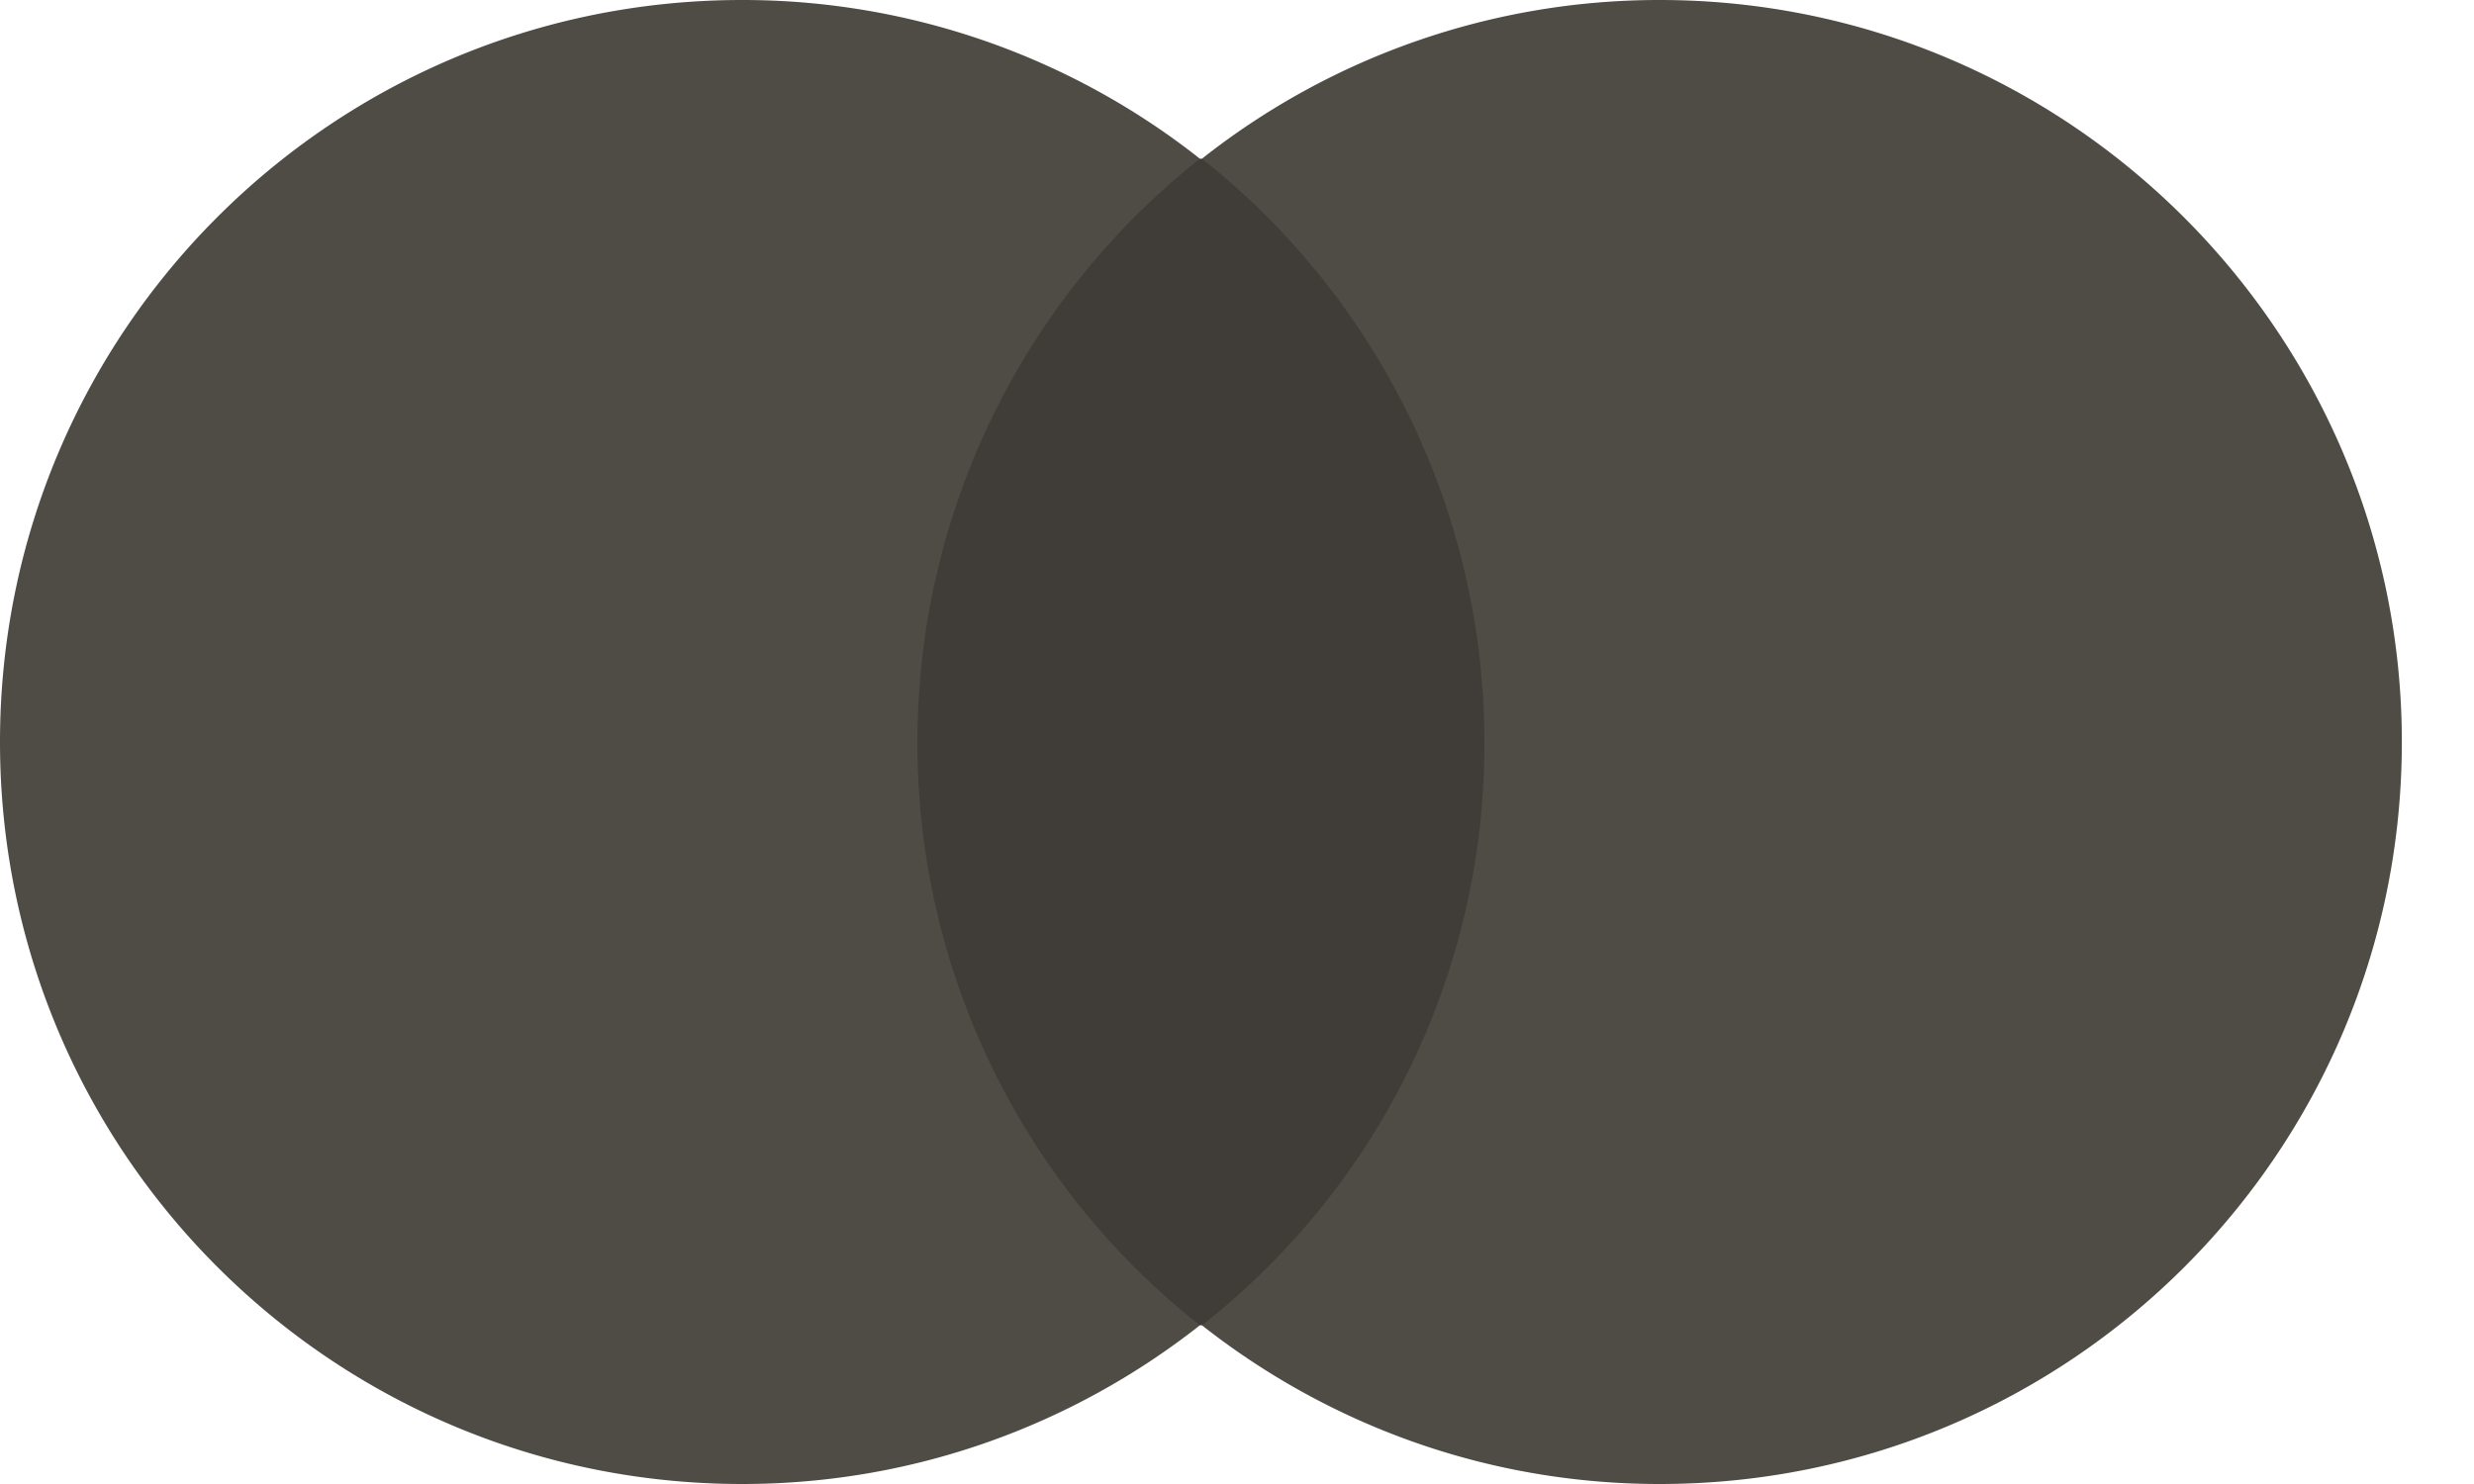 <svg viewBox="0 0 30 18" fill="none" xmlns="http://www.w3.org/2000/svg" aria-hidden="true" role="img" class="icon icon-payment-full-mastercard PaymentSection_icon_LlyCK PaymentSection_icon_LlyCK" style="--vicon-with-gradient-problem__size: 19px;">
		
		<g class="mastercard_svg__mono">
			<path fill="#403D38" d="M10.625 1.925H18.5v14.15h-7.875z"></path>
			<path d="M11.125 9a9.024 9.024 0 013.425-7.075A8.945 8.945 0 009 0C4.025 0 0 4.025 0 9s4.025 9 9 9c2.1 0 4.025-.725 5.55-1.925A8.986 8.986 0 0111.125 9z" fill="#4f4b45"></path>
			<path d="M29.125 9c0 4.975-4.025 9-9 9-2.1 0-4.025-.725-5.55-1.925A8.949 8.949 0 0018 9a9.024 9.024 0 00-3.425-7.075A8.945 8.945 0 0120.125 0c4.975 0 9 4.05 9 9z" fill="#4f4b45"></path>
		</g>
	</svg>